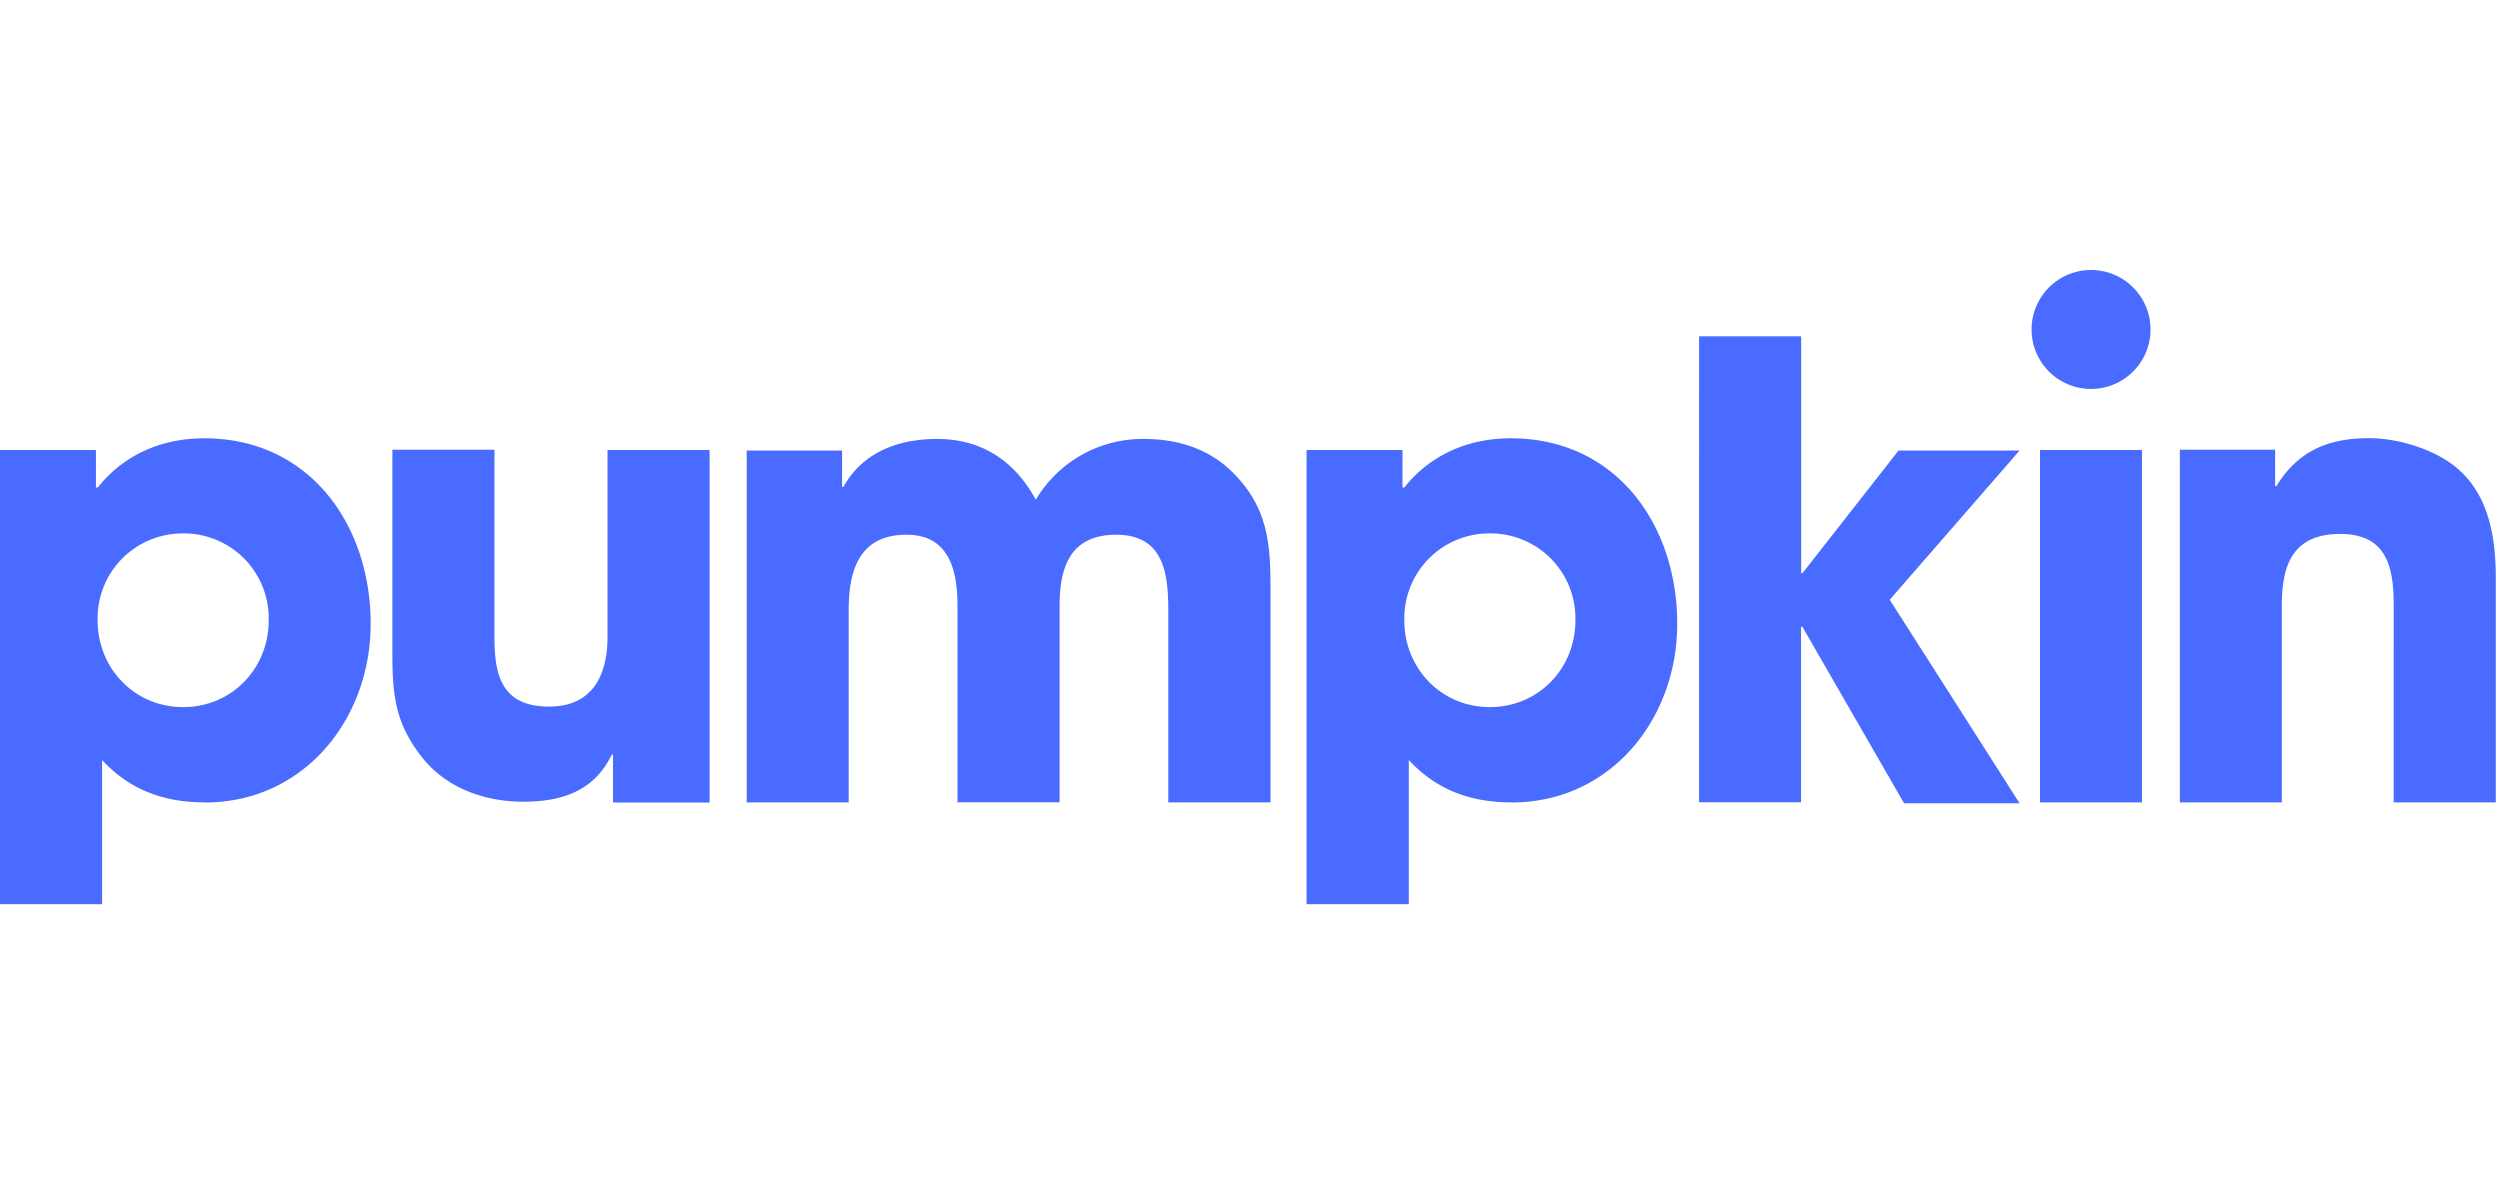 <svg width="190" height="90" viewBox="0 0 190 90" fill="none" xmlns="http://www.w3.org/2000/svg"><g clip-path="url(#a)"><path fill-rule="evenodd" clip-rule="evenodd" d="M163.44 25.04a4.52 4.52 0 1 1-9.04 0 4.52 4.52 0 0 1 9.04 0ZM13.92 40.54a6.45 6.45 0 0 0-6.5 6.62c0 3.64 2.81 6.58 6.5 6.58 3.7 0 6.5-2.94 6.5-6.58a6.45 6.45 0 0 0-6.5-6.62Zm1.64 20.44c-3.09 0-5.7-.94-7.8-3.22v10.96H0V34.2h7.29v2.85h.14c2-2.52 4.9-3.74 8.08-3.74 8.03 0 12.66 6.58 12.66 14.1 0 7.23-5.05 13.58-12.61 13.58Zm31.03 0v-3.64h-.09c-1.35 2.8-3.83 3.59-6.73 3.59-2.85 0-5.74-.98-7.61-3.27-2.1-2.61-2.34-4.76-2.34-7.98v-15.5h7.76v14.34c0 2.94.65 5.18 4.16 5.18 3.22 0 4.43-2.3 4.43-5.28V34.2h7.76v26.79h-7.34Zm42.2 0v-14.6c0-2.84-.37-5.74-3.96-5.74-3.46 0-4.3 2.43-4.3 5.37v14.96h-7.76V46.06c0-2.66-.6-5.42-3.87-5.42-3.6 0-4.4 2.71-4.4 5.74v14.6h-7.75V34.24H64V37h.1c1.49-2.66 4.2-3.64 7.14-3.64 3.37 0 5.89 1.68 7.48 4.62a9.44 9.44 0 0 1 8.22-4.62c2.57 0 5 .75 6.82 2.62 2.94 2.98 2.8 6.06 2.8 10.03v14.97H88.8Zm24.44-20.44a6.45 6.45 0 0 0-6.5 6.62c0 3.64 2.81 6.58 6.5 6.58 3.7 0 6.5-2.94 6.5-6.58a6.45 6.45 0 0 0-6.5-6.62Zm1.64 20.44c-3.09 0-5.7-.94-7.8-3.22v10.96H99.3V34.2h7.29v2.85h.14c2-2.52 4.9-3.74 8.08-3.74 8.03 0 12.66 6.58 12.66 14.1 0 7.23-5.05 13.58-12.61 13.58Zm28.75-15.4 9.87 15.47h-8.78l-7.73-13.42h-.1v13.34h-7.75V25.56h7.76v18h.1l7.3-9.32h9.2l-9.87 11.34Zm11.42 15.4h7.75V34.2h-7.75v26.77Zm26.88 0V45.95c0-2.9-.56-5.37-4.06-5.37-3.6 0-4.44 2.34-4.44 5.42v14.98h-7.75v-26.8h7.24v2.76h.1c1.63-2.66 3.92-3.64 7.04-3.64 2.2 0 4.96.84 6.64 2.24 2.47 2.06 2.99 5.32 2.99 8.36v17.08h-7.76Z" fill="#4A6BFF"/></g><defs><clipPath id="a"><path fill="#fff" transform="translate(0 20)" d="M0 0H190V49H0z"/></clipPath></defs></svg>